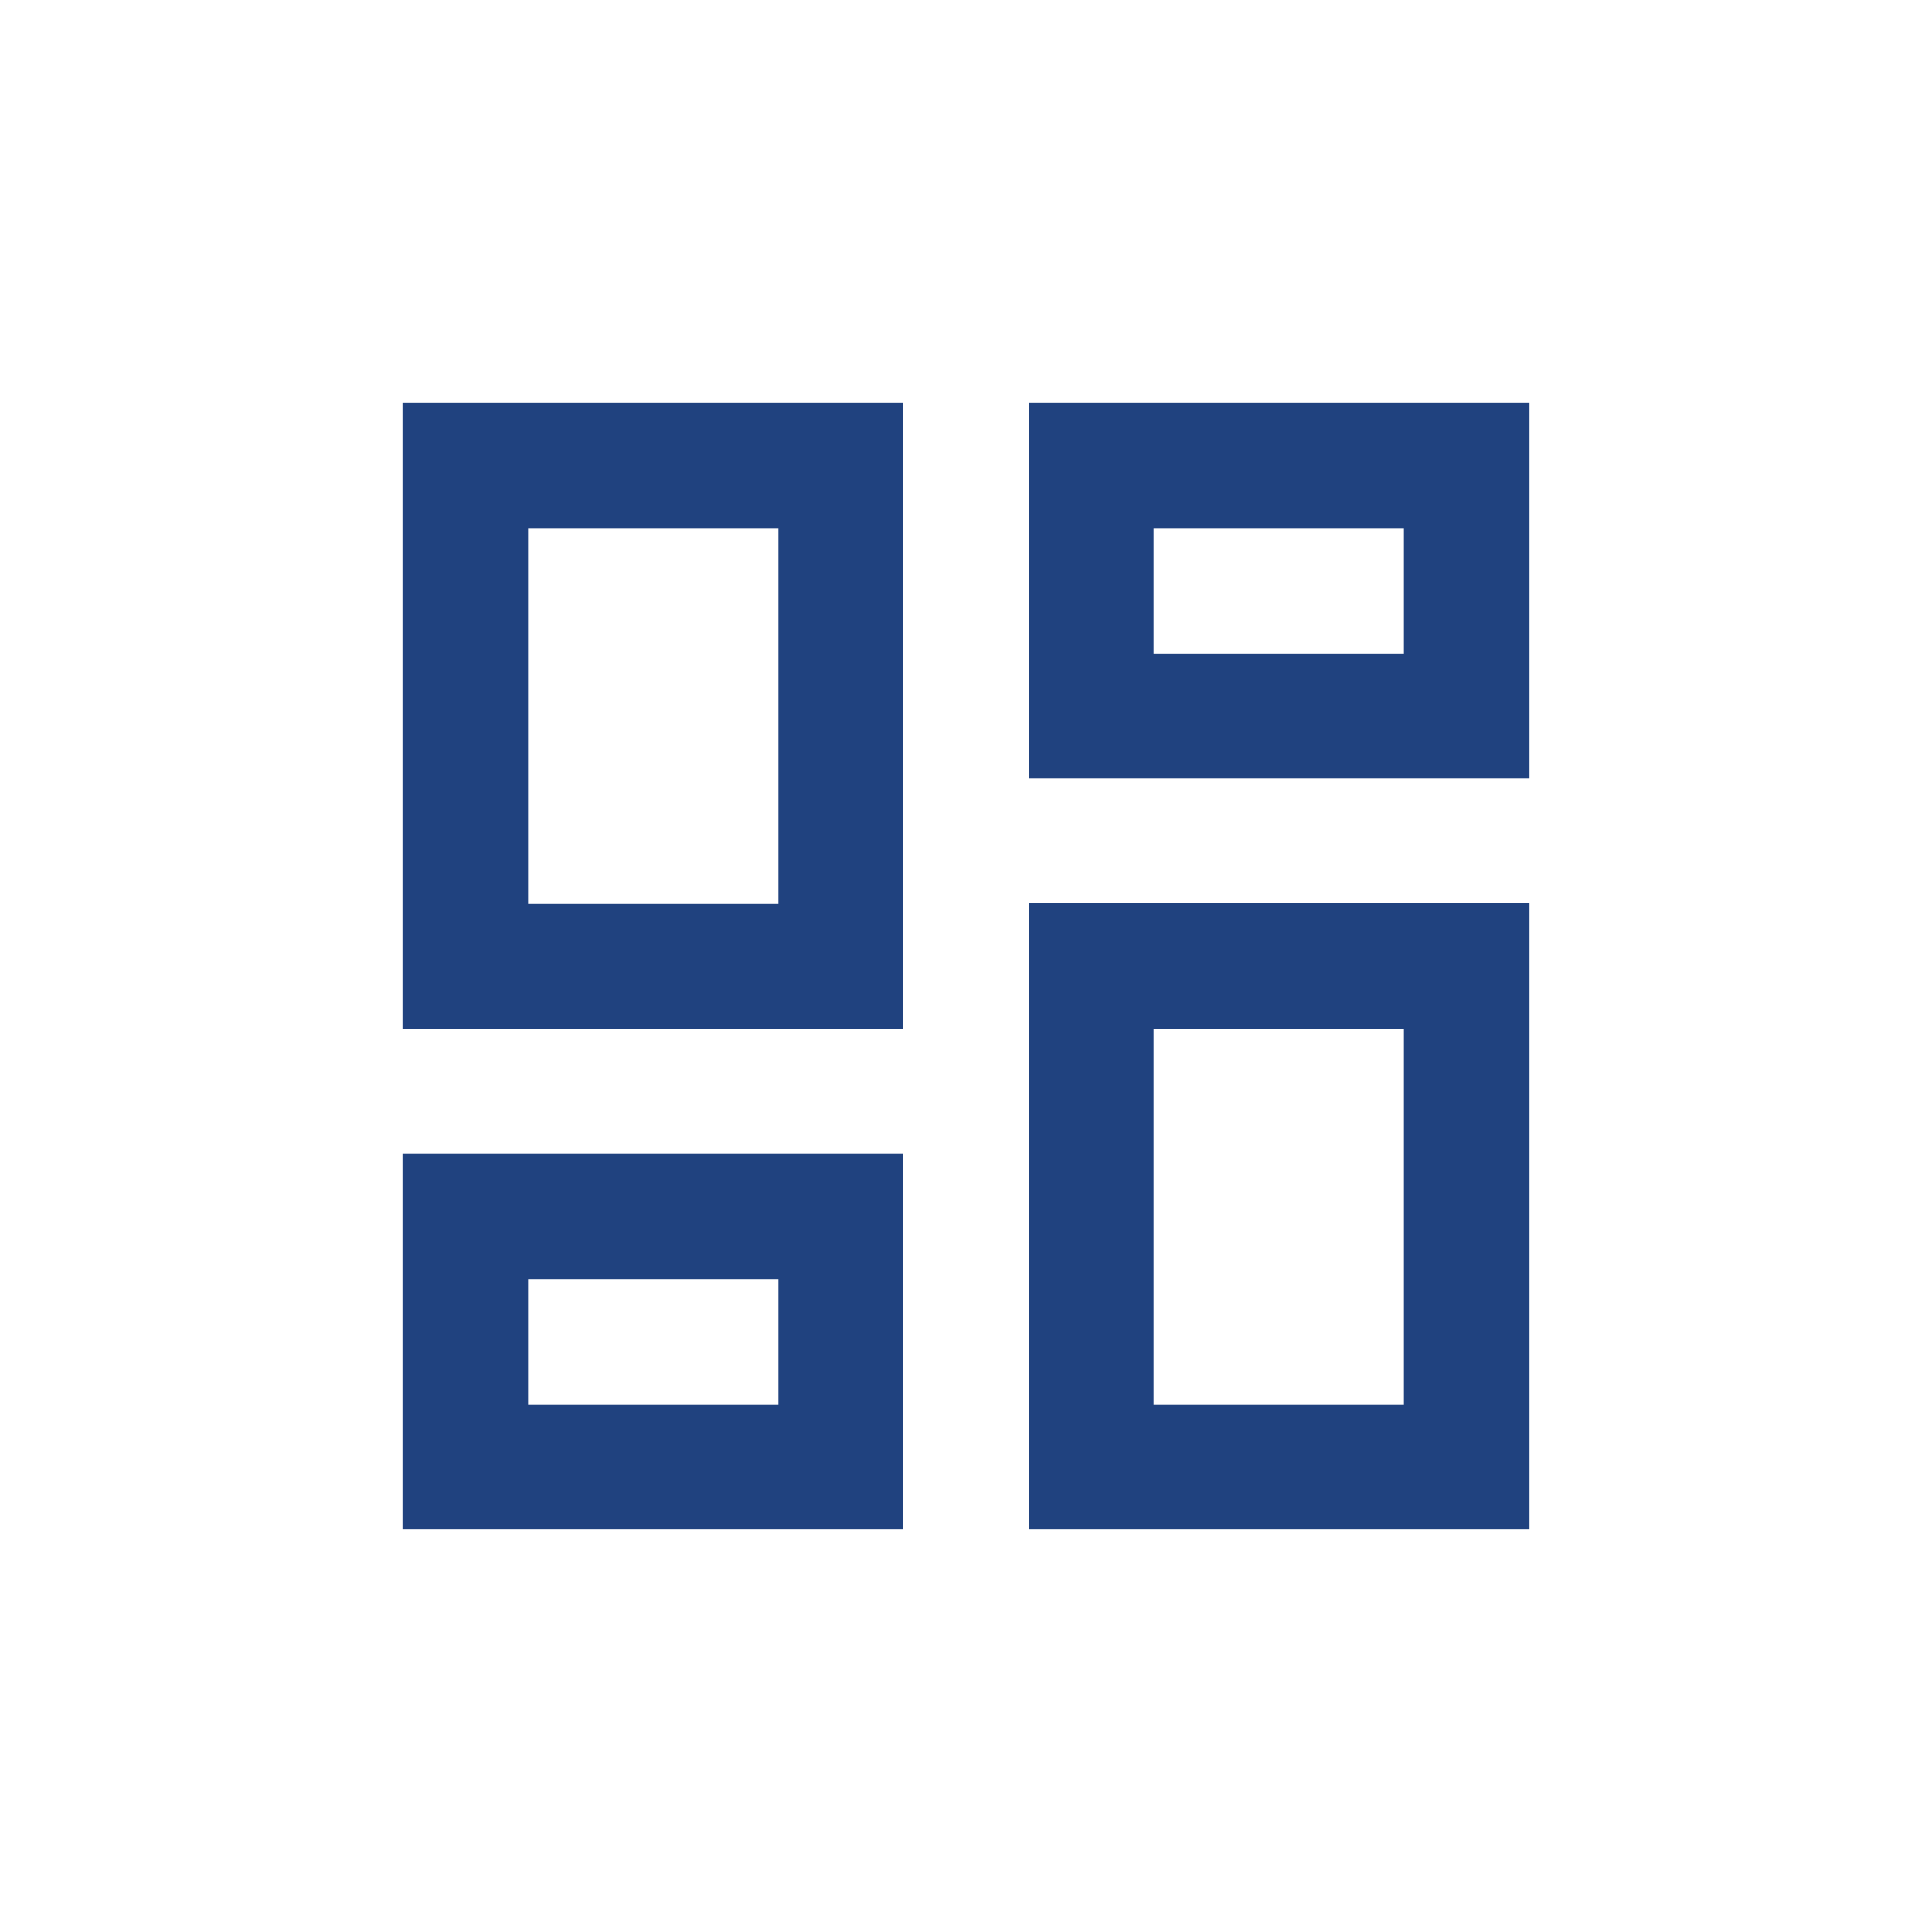 <?xml version="1.0" encoding="UTF-8"?><svg id="a" xmlns="http://www.w3.org/2000/svg" viewBox="0 0 24 24"><defs><style>.b{fill:#20427f;}</style></defs><path class="b" d="M17.44,6.56v1.56h-3.11v-1.56h3.11ZM9.67,6.56v4.67h-3.11v-4.67h3.11ZM17.44,12.78v4.67h-3.11v-4.67h3.11ZM9.67,15.89v1.56h-3.11v-1.56h3.11ZM19,5h-6.22v4.67h6.22v-4.67ZM11.22,5h-6.22v7.78h6.22v-7.78ZM19,11.22h-6.22v7.78h6.22v-7.78ZM11.22,14.33h-6.22v4.67h6.22v-4.67Z"/></svg>